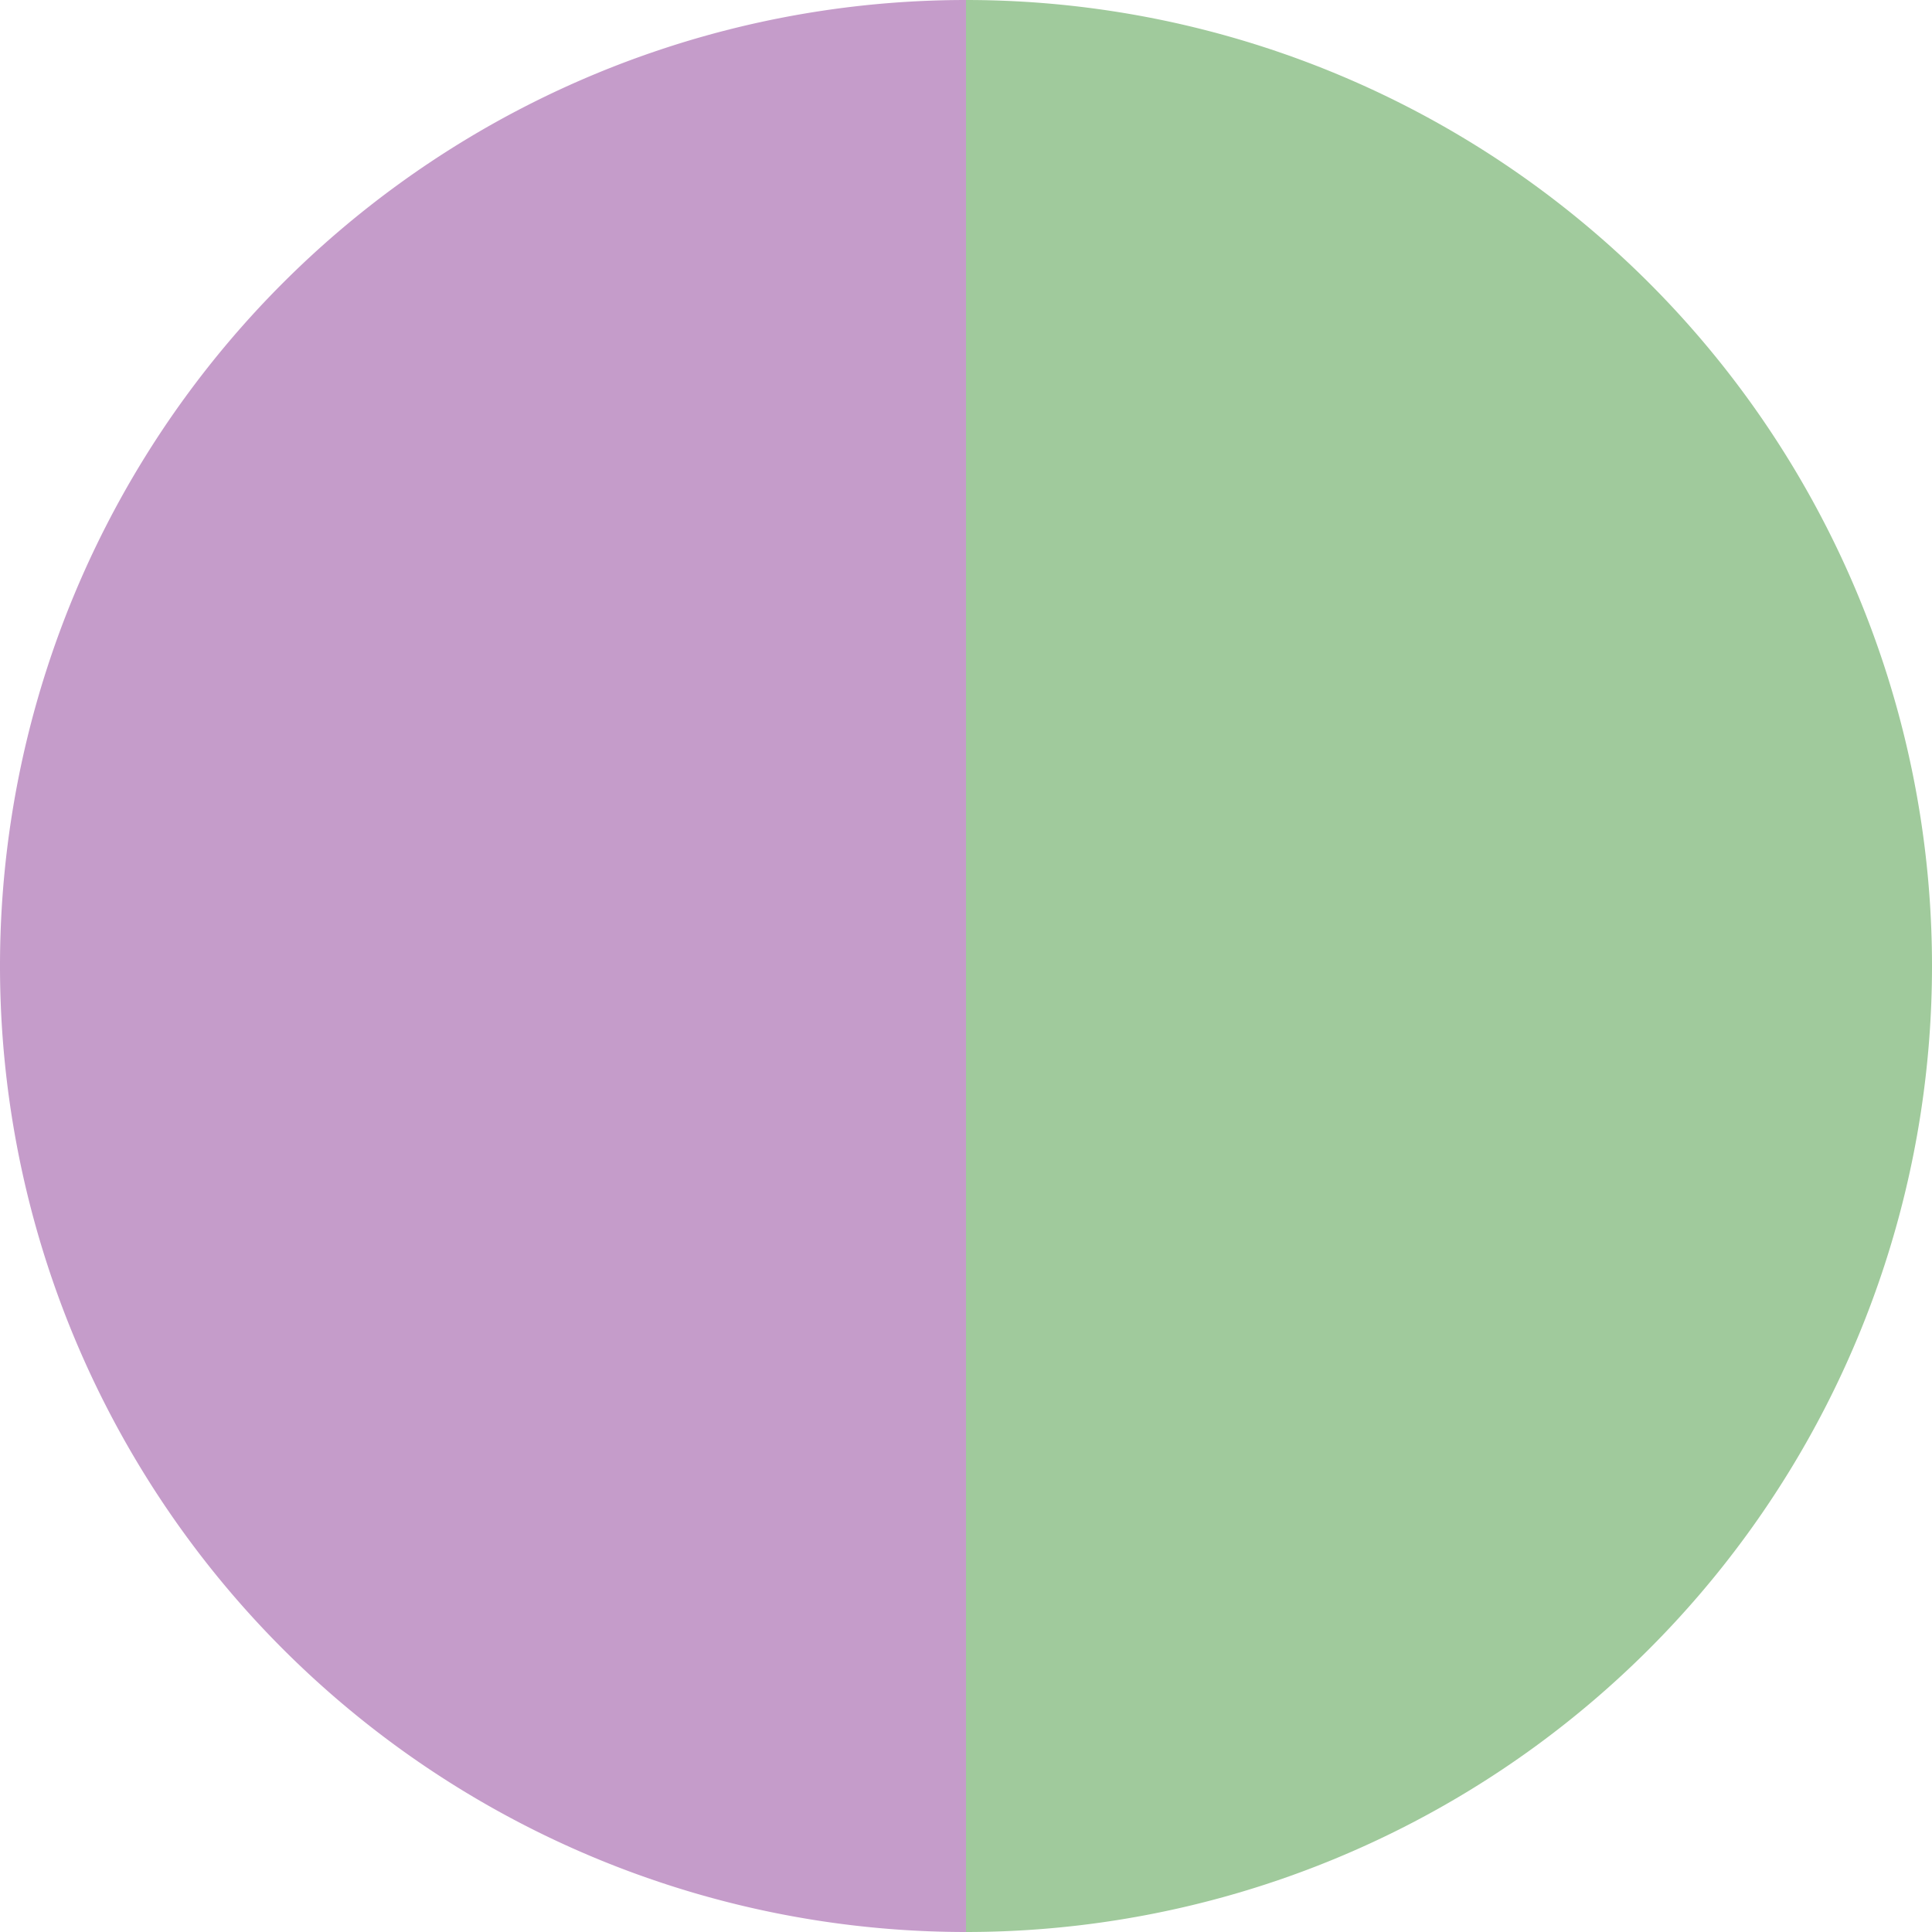 <?xml version="1.0" standalone="no"?>
<svg width="500" height="500" viewBox="-1 -1 2 2" xmlns="http://www.w3.org/2000/svg">
        <path d="M 0 -1 
             A 1,1 0 0,1 0 1             L 0,0
             z" fill="#a0ca9c" />
            <path d="M 0 1 
             A 1,1 0 0,1 -0 -1             L 0,0
             z" fill="#c59cca" />
    </svg>
